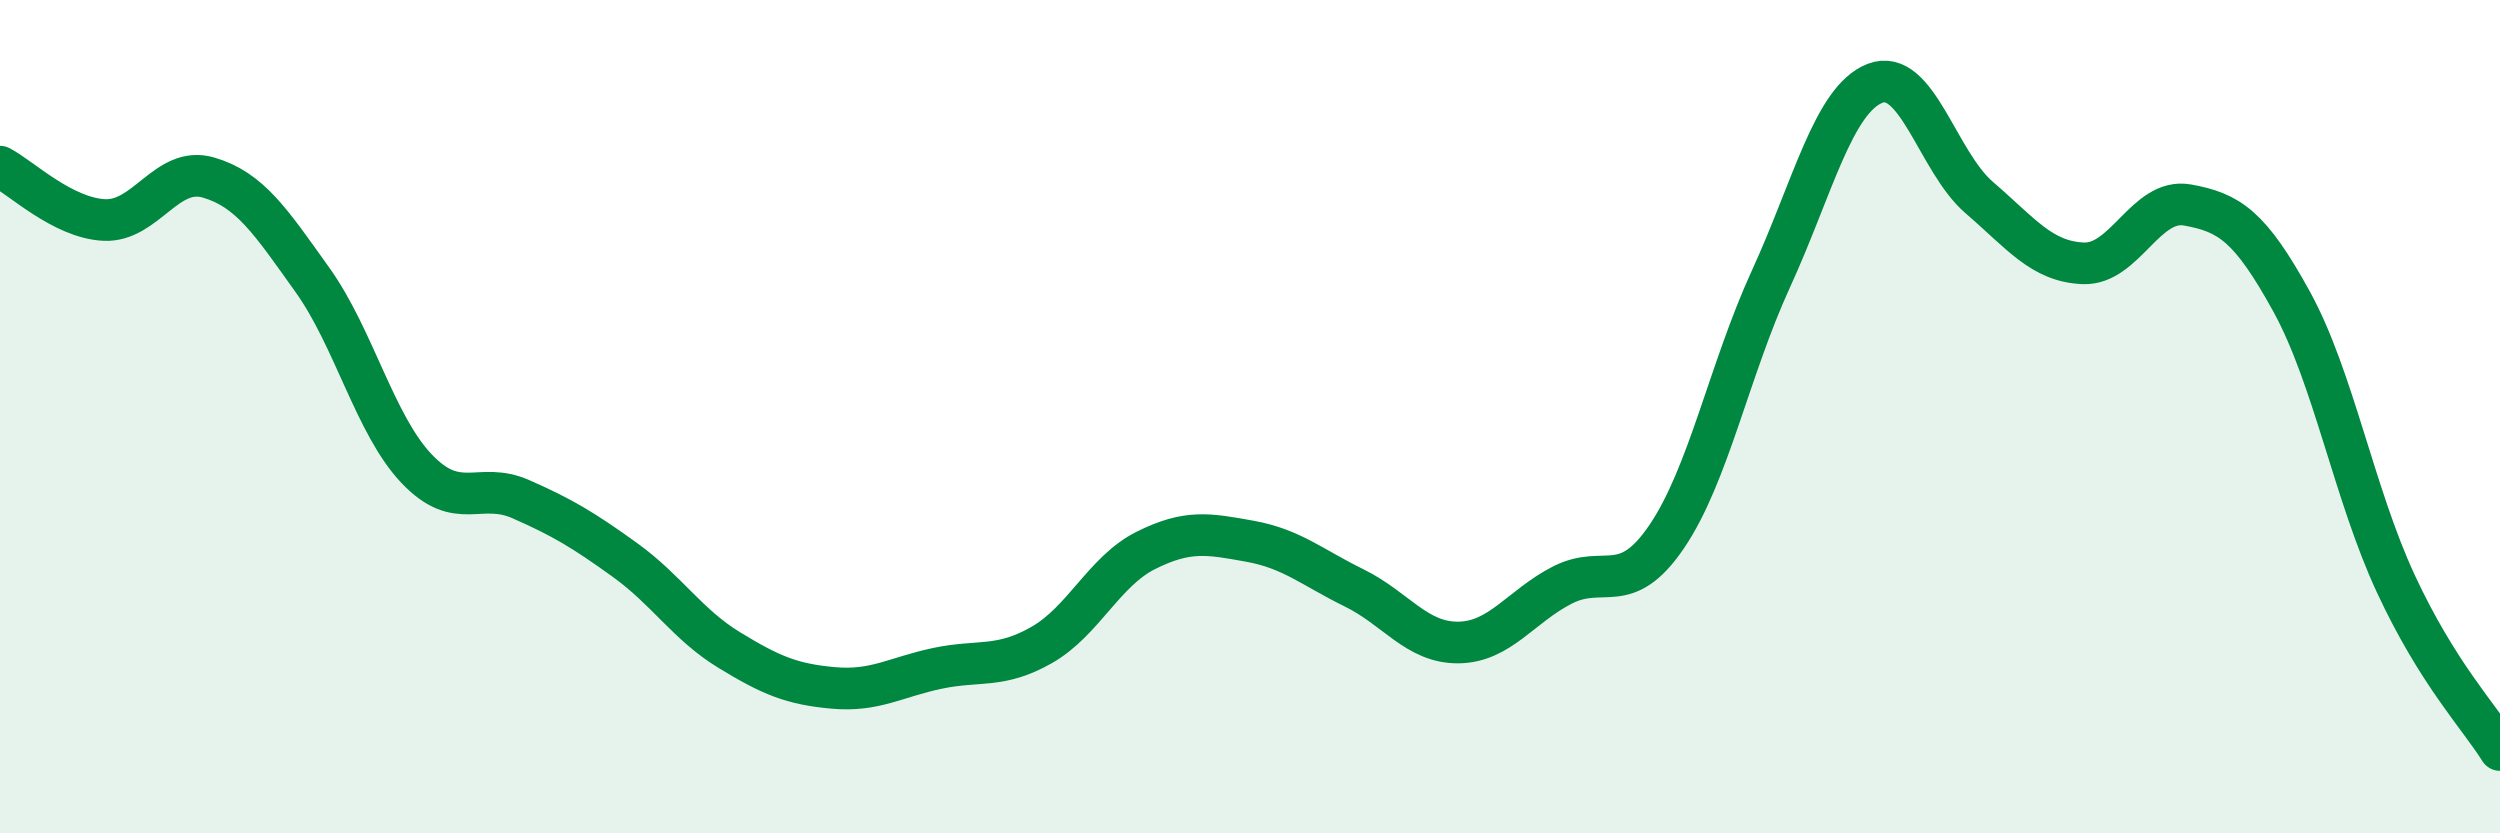 
    <svg width="60" height="20" viewBox="0 0 60 20" xmlns="http://www.w3.org/2000/svg">
      <path
        d="M 0,4 C 0.5,4.26 1.5,5.23 2.5,5.28 C 3.5,5.33 4,3.97 5,4.26 C 6,4.55 6.5,5.32 7.5,6.72 C 8.5,8.12 9,10.2 10,11.25 C 11,12.3 11.5,11.54 12.5,11.98 C 13.5,12.42 14,12.72 15,13.44 C 16,14.16 16.5,14.99 17.5,15.6 C 18.5,16.21 19,16.42 20,16.51 C 21,16.6 21.5,16.25 22.5,16.04 C 23.5,15.83 24,16.05 25,15.48 C 26,14.91 26.5,13.71 27.5,13.21 C 28.5,12.71 29,12.81 30,12.99 C 31,13.17 31.5,13.62 32.5,14.11 C 33.5,14.6 34,15.43 35,15.42 C 36,15.41 36.5,14.55 37.5,14.04 C 38.5,13.53 39,14.35 40,12.88 C 41,11.41 41.5,8.88 42.5,6.7 C 43.5,4.52 44,2.39 45,2 C 46,1.61 46.5,3.88 47.5,4.74 C 48.5,5.6 49,6.28 50,6.32 C 51,6.36 51.5,4.74 52.5,4.92 C 53.5,5.1 54,5.42 55,7.24 C 56,9.06 56.5,11.86 57.5,14.01 C 58.5,16.16 59.5,17.2 60,18L60 20L0 20Z"
        fill="#008740"
        opacity="0.1"
        stroke-linecap="round"
        stroke-linejoin="round"
      />
      <path
        d="M 0,4 C 0.5,4.26 1.5,5.23 2.5,5.28 C 3.5,5.33 4,3.97 5,4.26 C 6,4.55 6.5,5.32 7.5,6.72 C 8.5,8.12 9,10.2 10,11.25 C 11,12.3 11.5,11.54 12.5,11.98 C 13.5,12.42 14,12.72 15,13.44 C 16,14.16 16.5,14.99 17.5,15.6 C 18.5,16.21 19,16.42 20,16.51 C 21,16.6 21.5,16.25 22.5,16.04 C 23.5,15.83 24,16.05 25,15.48 C 26,14.91 26.5,13.71 27.5,13.21 C 28.5,12.71 29,12.81 30,12.99 C 31,13.17 31.5,13.62 32.5,14.11 C 33.5,14.6 34,15.43 35,15.42 C 36,15.41 36.5,14.55 37.5,14.04 C 38.5,13.53 39,14.35 40,12.88 C 41,11.41 41.5,8.88 42.5,6.7 C 43.5,4.52 44,2.39 45,2 C 46,1.61 46.5,3.88 47.5,4.74 C 48.5,5.6 49,6.28 50,6.32 C 51,6.36 51.5,4.74 52.5,4.92 C 53.5,5.1 54,5.42 55,7.24 C 56,9.06 56.5,11.86 57.5,14.01 C 58.5,16.16 59.5,17.2 60,18"
        stroke="#008740"
        stroke-width="1"
        fill="none"
        stroke-linecap="round"
        stroke-linejoin="round"
      />
    </svg>
  